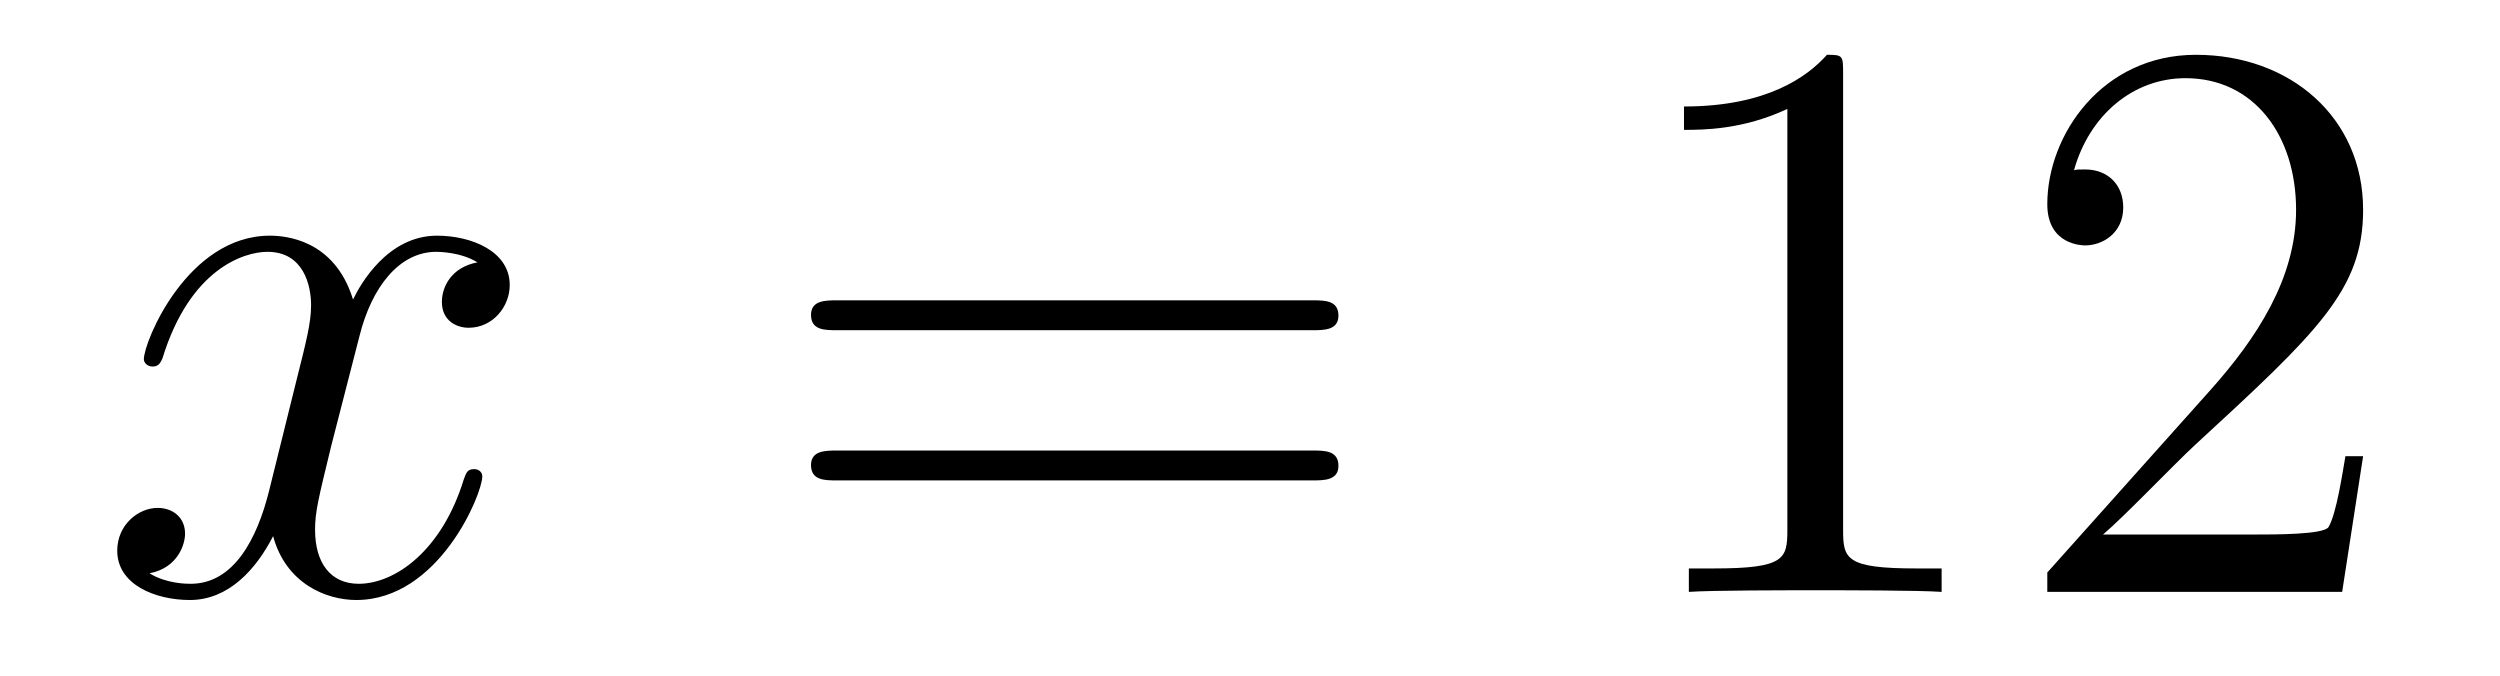 <?xml version='1.0'?>
<!-- This file was generated by dvisvgm 1.14.1 -->
<svg height='10pt' version='1.1' viewBox='0 -10 37 10' width='37pt' xmlns='http://www.w3.org/2000/svg' xmlns:xlink='http://www.w3.org/1999/xlink'>
<g id='page1'>
<g transform='matrix(1 0 0 1 -127 653)'>
<path d='M134.066 -659.117C133.684 -659.046 133.54 -658.759 133.54 -658.532C133.54 -658.245 133.767 -658.149 133.935 -658.149C134.293 -658.149 134.544 -658.46 134.544 -658.782C134.544 -659.285 133.971 -659.512 133.468 -659.512C132.739 -659.512 132.333 -658.794 132.225 -658.567C131.95 -659.464 131.209 -659.512 130.994 -659.512C129.775 -659.512 129.129 -657.946 129.129 -657.683C129.129 -657.635 129.177 -657.575 129.261 -657.575C129.356 -657.575 129.38 -657.647 129.404 -657.695C129.811 -659.022 130.612 -659.273 130.958 -659.273C131.496 -659.273 131.604 -658.771 131.604 -658.484C131.604 -658.221 131.532 -657.946 131.388 -657.372L130.982 -655.734C130.803 -655.017 130.456 -654.36 129.822 -654.36C129.763 -654.36 129.464 -654.36 129.213 -654.515C129.643 -654.599 129.739 -654.957 129.739 -655.101C129.739 -655.34 129.56 -655.483 129.333 -655.483C129.046 -655.483 128.735 -655.232 128.735 -654.85C128.735 -654.348 129.297 -654.12 129.811 -654.12C130.384 -654.12 130.791 -654.575 131.042 -655.065C131.233 -654.36 131.831 -654.12 132.273 -654.12C133.493 -654.12 134.138 -655.687 134.138 -655.949C134.138 -656.009 134.09 -656.057 134.018 -656.057C133.911 -656.057 133.899 -655.997 133.863 -655.902C133.54 -654.85 132.847 -654.36 132.309 -654.36C131.891 -654.36 131.663 -654.67 131.663 -655.16C131.663 -655.423 131.711 -655.615 131.903 -656.404L132.321 -658.029C132.5 -658.747 132.907 -659.273 133.457 -659.273C133.481 -659.273 133.815 -659.273 134.066 -659.117Z' fill-rule='evenodd'/>
<path d='M146.427 -658.113C146.594 -658.113 146.809 -658.113 146.809 -658.328C146.809 -658.555 146.606 -658.555 146.427 -658.555H139.386C139.218 -658.555 139.003 -658.555 139.003 -658.34C139.003 -658.113 139.206 -658.113 139.386 -658.113H146.427ZM146.427 -655.89C146.594 -655.89 146.809 -655.89 146.809 -656.105C146.809 -656.332 146.606 -656.332 146.427 -656.332H139.386C139.218 -656.332 139.003 -656.332 139.003 -656.117C139.003 -655.89 139.206 -655.89 139.386 -655.89H146.427Z' fill-rule='evenodd'/>
<path d='M154.278 -661.902C154.278 -662.178 154.278 -662.189 154.039 -662.189C153.752 -661.867 153.154 -661.424 151.923 -661.424V-661.078C152.198 -661.078 152.795 -661.078 153.453 -661.388V-655.16C153.453 -654.73 153.417 -654.587 152.365 -654.587H151.995V-654.24C152.317 -654.264 153.477 -654.264 153.871 -654.264C154.266 -654.264 155.413 -654.264 155.736 -654.24V-654.587H155.365C154.314 -654.587 154.278 -654.73 154.278 -655.16V-661.902ZM161.974 -656.248H161.712C161.676 -656.045 161.58 -655.387 161.46 -655.196C161.377 -655.089 160.695 -655.089 160.337 -655.089H158.125C158.448 -655.364 159.177 -656.129 159.488 -656.416C161.305 -658.089 161.974 -658.711 161.974 -659.894C161.974 -661.269 160.887 -662.189 159.5 -662.189C158.114 -662.189 157.3 -661.006 157.3 -659.978C157.3 -659.368 157.827 -659.368 157.862 -659.368C158.114 -659.368 158.424 -659.547 158.424 -659.93C158.424 -660.265 158.197 -660.492 157.862 -660.492C157.755 -660.492 157.731 -660.492 157.695 -660.48C157.922 -661.293 158.568 -661.843 159.345 -661.843C160.361 -661.843 160.982 -660.994 160.982 -659.894C160.982 -658.878 160.397 -657.993 159.715 -657.228L157.3 -654.527V-654.24H161.664L161.974 -656.248Z' fill-rule='evenodd'/>
</g>
</g>
</svg>
